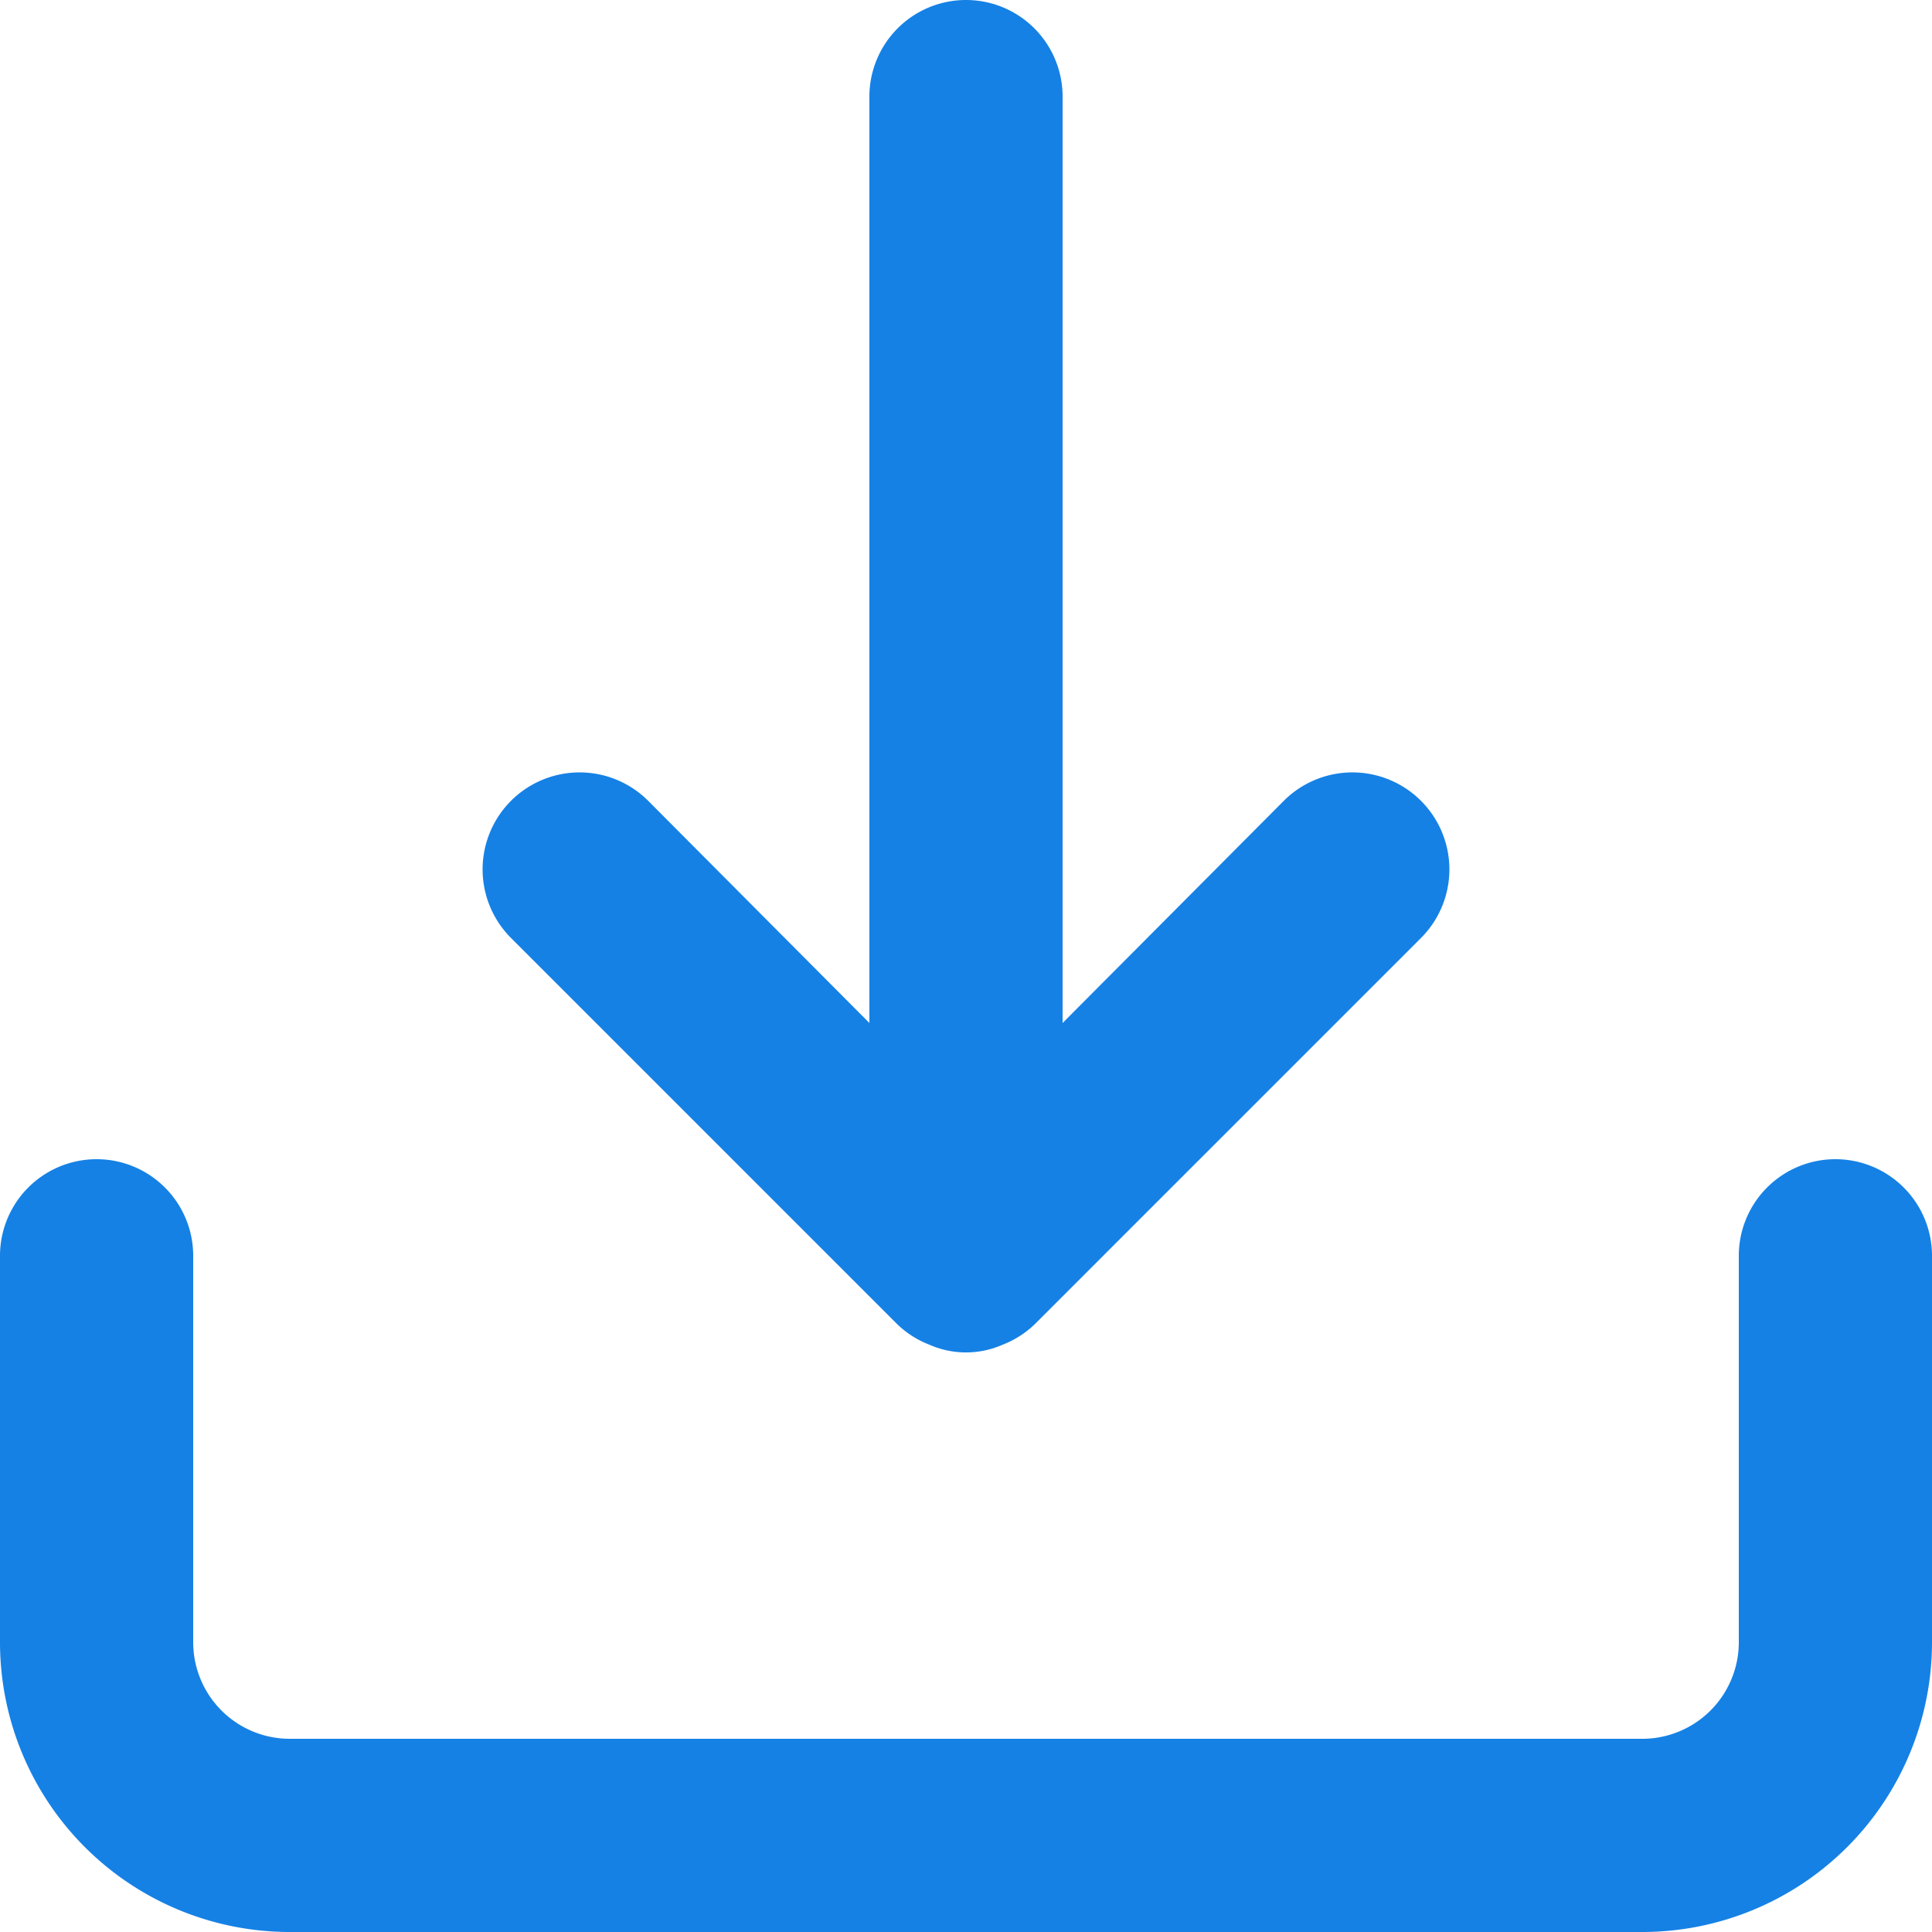 <svg width="16" height="16" viewBox="0 0 16 16" fill="none" xmlns="http://www.w3.org/2000/svg"><path d="M15.2 9.6a.8.8 0 00-.8.8v3.2a.8.8 0 01-.8.8H2.4a.8.8 0 01-.8-.8v-3.2a.8.8 0 10-1.6 0v3.2A2.4 2.4 0 002.4 16h11.2a2.4 2.4 0 002.4-2.4v-3.2a.8.8 0 00-.8-.8zm-7.768 1.368a.8.8 0 00.264.168.752.752 0 00.608 0 .8.8 0 00.264-.168l3.2-3.2a.803.803 0 00-1.136-1.136L8.8 8.472V.8a.8.8 0 00-1.6 0v7.672l-1.832-1.84a.803.803 0 10-1.136 1.136l3.2 3.2z" fill="#1581E5"/></svg>